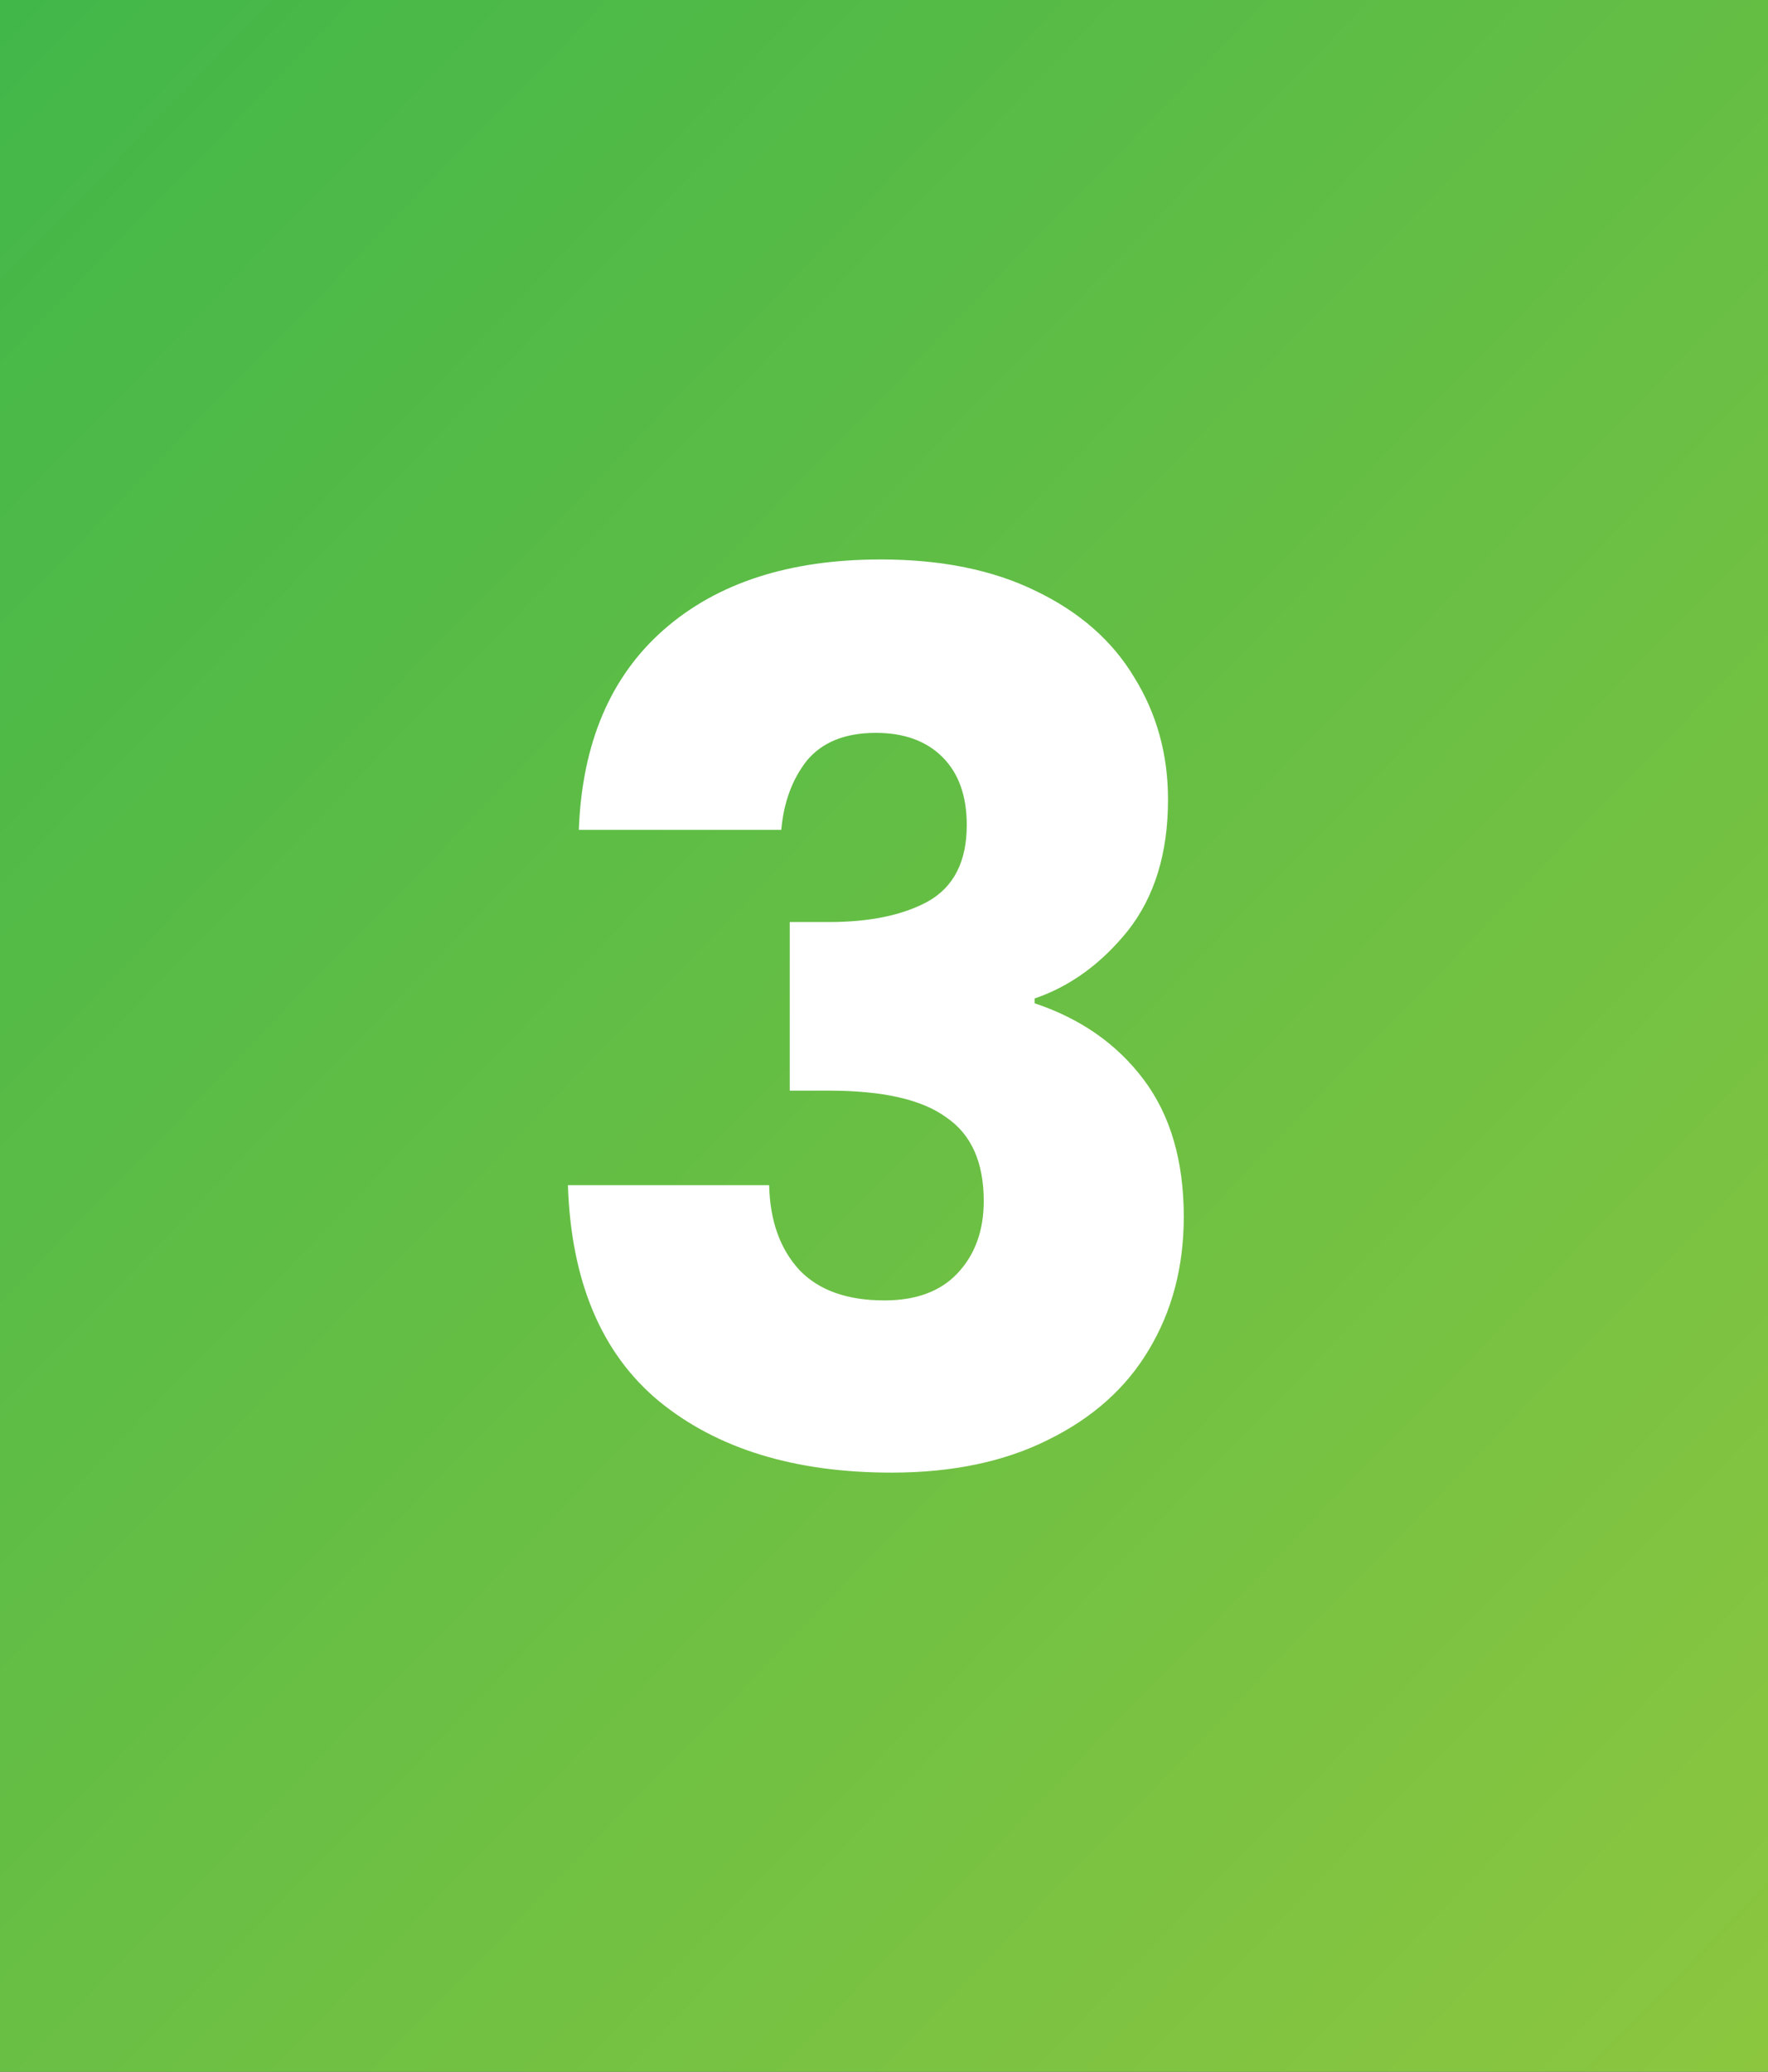 <svg width="70" height="82" viewBox="0 0 70 82" fill="none" xmlns="http://www.w3.org/2000/svg">
<rect x="0" y="0" width="70" height="82" fill="#333333" stroke="none"/>
<rect width="70" height="82" fill="url(#paint0_linear_91_20848)"/>
<path d="M22.917 32.848C23.045 29.424 24.165 26.784 26.277 24.928C28.389 23.072 31.253 22.144 34.869 22.144C37.269 22.144 39.317 22.56 41.013 23.392C42.741 24.224 44.037 25.36 44.901 26.8C45.797 28.24 46.245 29.856 46.245 31.648C46.245 33.76 45.717 35.488 44.661 36.832C43.605 38.144 42.373 39.04 40.965 39.52V39.712C42.789 40.32 44.229 41.328 45.285 42.736C46.341 44.144 46.869 45.952 46.869 48.16C46.869 50.144 46.405 51.904 45.477 53.44C44.581 54.944 43.253 56.128 41.493 56.992C39.765 57.856 37.701 58.288 35.301 58.288C31.461 58.288 28.389 57.344 26.085 55.456C23.813 53.568 22.613 50.72 22.485 46.912H30.453C30.485 48.32 30.885 49.44 31.653 50.272C32.421 51.072 33.541 51.472 35.013 51.472C36.261 51.472 37.221 51.12 37.893 50.416C38.597 49.68 38.949 48.72 38.949 47.536C38.949 46 38.453 44.896 37.461 44.224C36.501 43.52 34.949 43.168 32.805 43.168H31.269V36.496H32.805C34.437 36.496 35.749 36.224 36.741 35.68C37.765 35.104 38.277 34.096 38.277 32.656C38.277 31.504 37.957 30.608 37.317 29.968C36.677 29.328 35.797 29.008 34.677 29.008C33.461 29.008 32.549 29.376 31.941 30.112C31.365 30.848 31.029 31.76 30.933 32.848H22.917Z" fill="white"/>
<defs>
<linearGradient id="paint0_linear_91_20848" x1="70" y1="82" x2="-12.674" y2="1.544" gradientUnits="userSpaceOnUse">
<stop stop-color="#8CC63F"/>
<stop offset="1" stop-color="#3CB64A"/>
</linearGradient>
</defs>
</svg>
